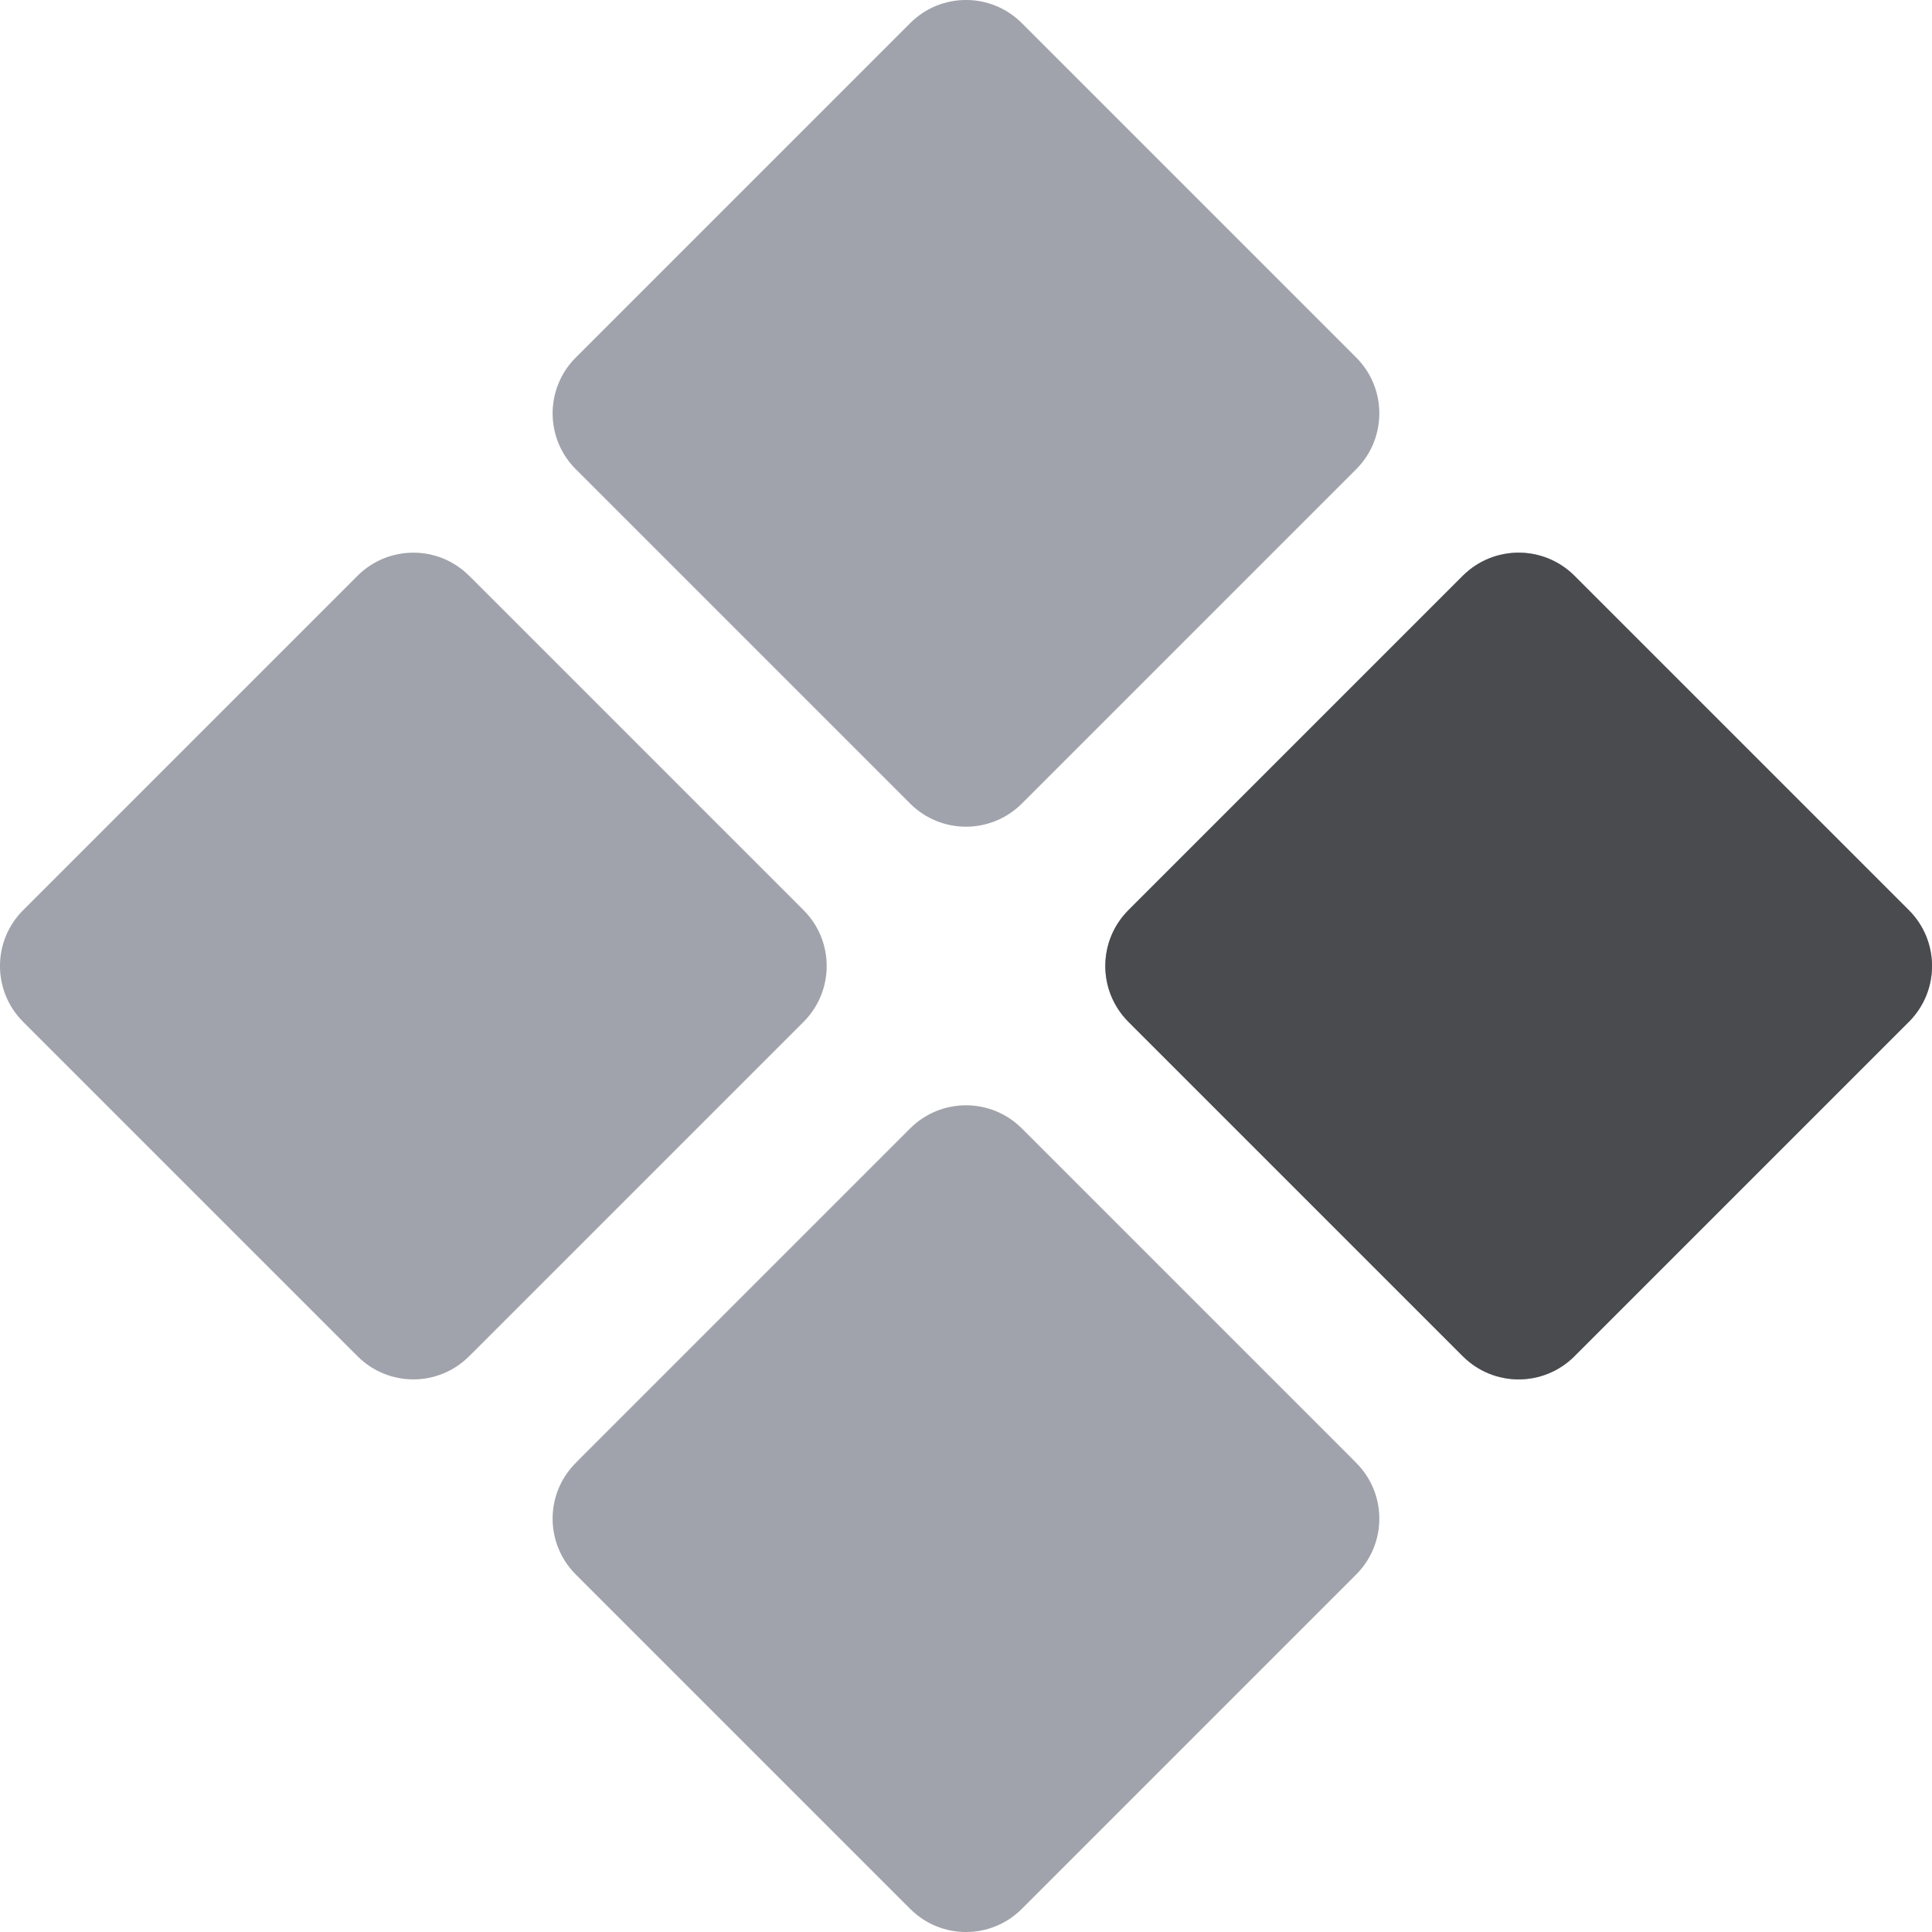 <svg width="24" height="24" viewBox="0 0 24 24" fill="none" xmlns="http://www.w3.org/2000/svg">
<g clip-path="url(#clip0_1073_14)">
<path fill-rule="evenodd" clip-rule="evenodd" d="M16.802 4.396L16.848 4.442C17.23 4.825 17.23 5.445 16.848 5.828L16.802 5.874L12.739 9.937L12.693 9.983C12.31 10.365 11.69 10.365 11.307 9.983L11.261 9.937L7.198 5.874L7.152 5.828C6.769 5.445 6.769 4.825 7.152 4.442L7.198 4.396L11.261 0.333L11.307 0.287C11.69 -0.096 12.31 -0.096 12.693 0.287L12.739 0.333L16.802 4.396ZM23.667 11.261L23.713 11.307C24.096 11.69 24.096 12.31 23.713 12.693L23.667 12.739L19.604 16.802L19.558 16.848C19.175 17.231 18.555 17.231 18.172 16.848L18.126 16.802L14.063 12.739L14.017 12.693C13.635 12.31 13.635 11.69 14.017 11.307L14.063 11.261L18.126 7.198L18.172 7.152C18.555 6.77 19.175 6.77 19.558 7.152L19.604 7.198L23.667 11.261ZM16.848 18.173L16.802 18.126L12.739 14.063L12.693 14.017C12.31 13.635 11.69 13.635 11.307 14.017L11.261 14.063L7.198 18.126L7.152 18.173C6.769 18.555 6.769 19.175 7.152 19.558L7.198 19.604L11.261 23.667L11.307 23.713C11.69 24.096 12.31 24.096 12.693 23.713L12.739 23.667L16.802 19.604L16.848 19.558C17.23 19.175 17.23 18.555 16.848 18.173ZM9.937 11.261L9.983 11.307C10.365 11.69 10.365 12.31 9.983 12.693L9.937 12.739L5.874 16.802L5.827 16.848C5.445 17.231 4.825 17.231 4.442 16.848L4.396 16.802L0.333 12.739L0.287 12.693C-0.096 12.31 -0.096 11.69 0.287 11.307L0.333 11.261L4.396 7.198L4.442 7.152C4.825 6.77 5.445 6.77 5.827 7.152L5.874 7.198L9.937 11.261Z" fill="#A0A3AB"/>
<path d="M18.172 7.152C18.555 6.77 19.175 6.77 19.558 7.152L23.713 11.307C24.096 11.69 24.096 12.31 23.713 12.693L19.558 16.848C19.175 17.231 18.555 17.231 18.172 16.848L14.017 12.693C13.635 12.31 13.635 11.69 14.017 11.307L18.172 7.152Z" fill="#4A4B4F"/>
</g>
<defs>
<clipPath id="clip0_1073_14">
<rect width="24" height="24" fill="white"/>
</clipPath>
</defs>
</svg>
